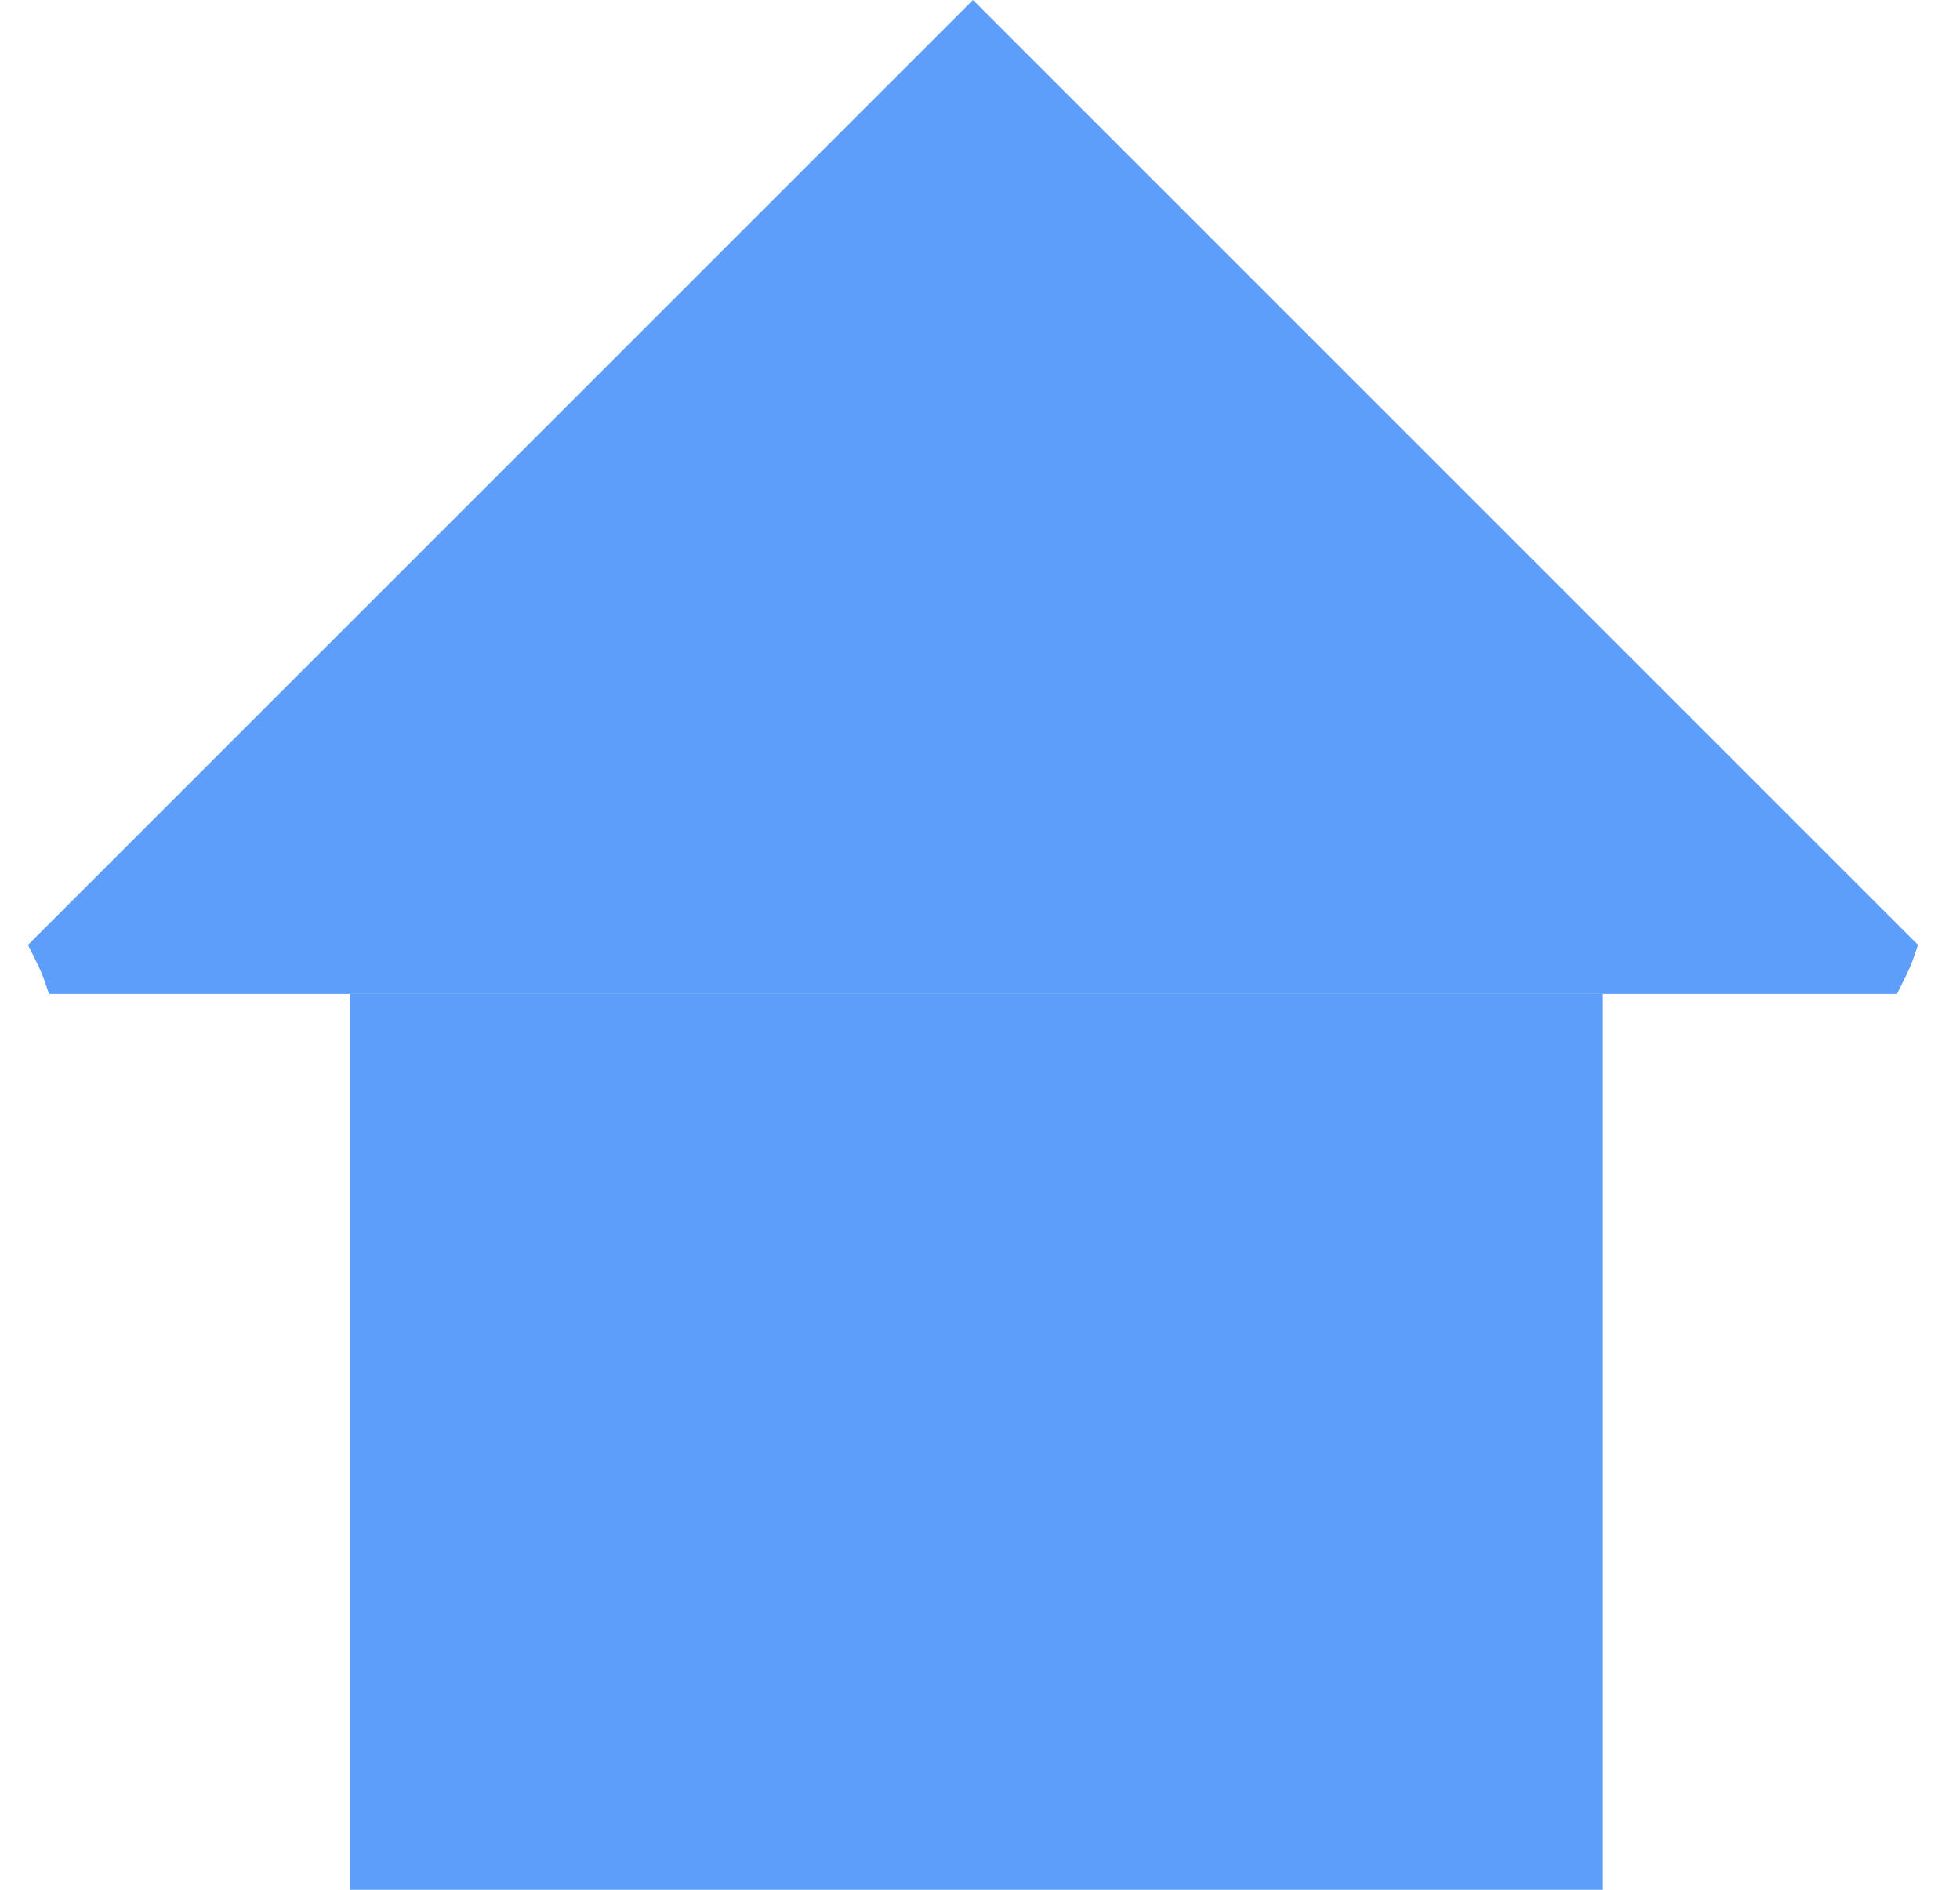 <?xml version="1.0" encoding="utf-8"?>
<!-- Generator: Adobe Illustrator 24.2.1, SVG Export Plug-In . SVG Version: 6.00 Build 0)  -->
<svg version="1.1" id="Ebene_1" xmlns="http://www.w3.org/2000/svg" xmlns:xlink="http://www.w3.org/1999/xlink" x="0px" y="0px"
	 viewBox="0 0 28 27" style="enable-background:new 0 0 28 27;" xml:space="preserve">
<style type="text/css">
	.st0{fill:#5C9EFA;}
</style>
<path class="st0" d="M27.4,13.5c-0.1,0.3-0.1,0.3-0.3,0.7H13.9H0.7c-0.1-0.3-0.1-0.3-0.3-0.7L13.9,0L27.4,13.5z"/>
<path class="st0" d="M5,14.2V27h17.9V14.2H5z"/>
</svg>
